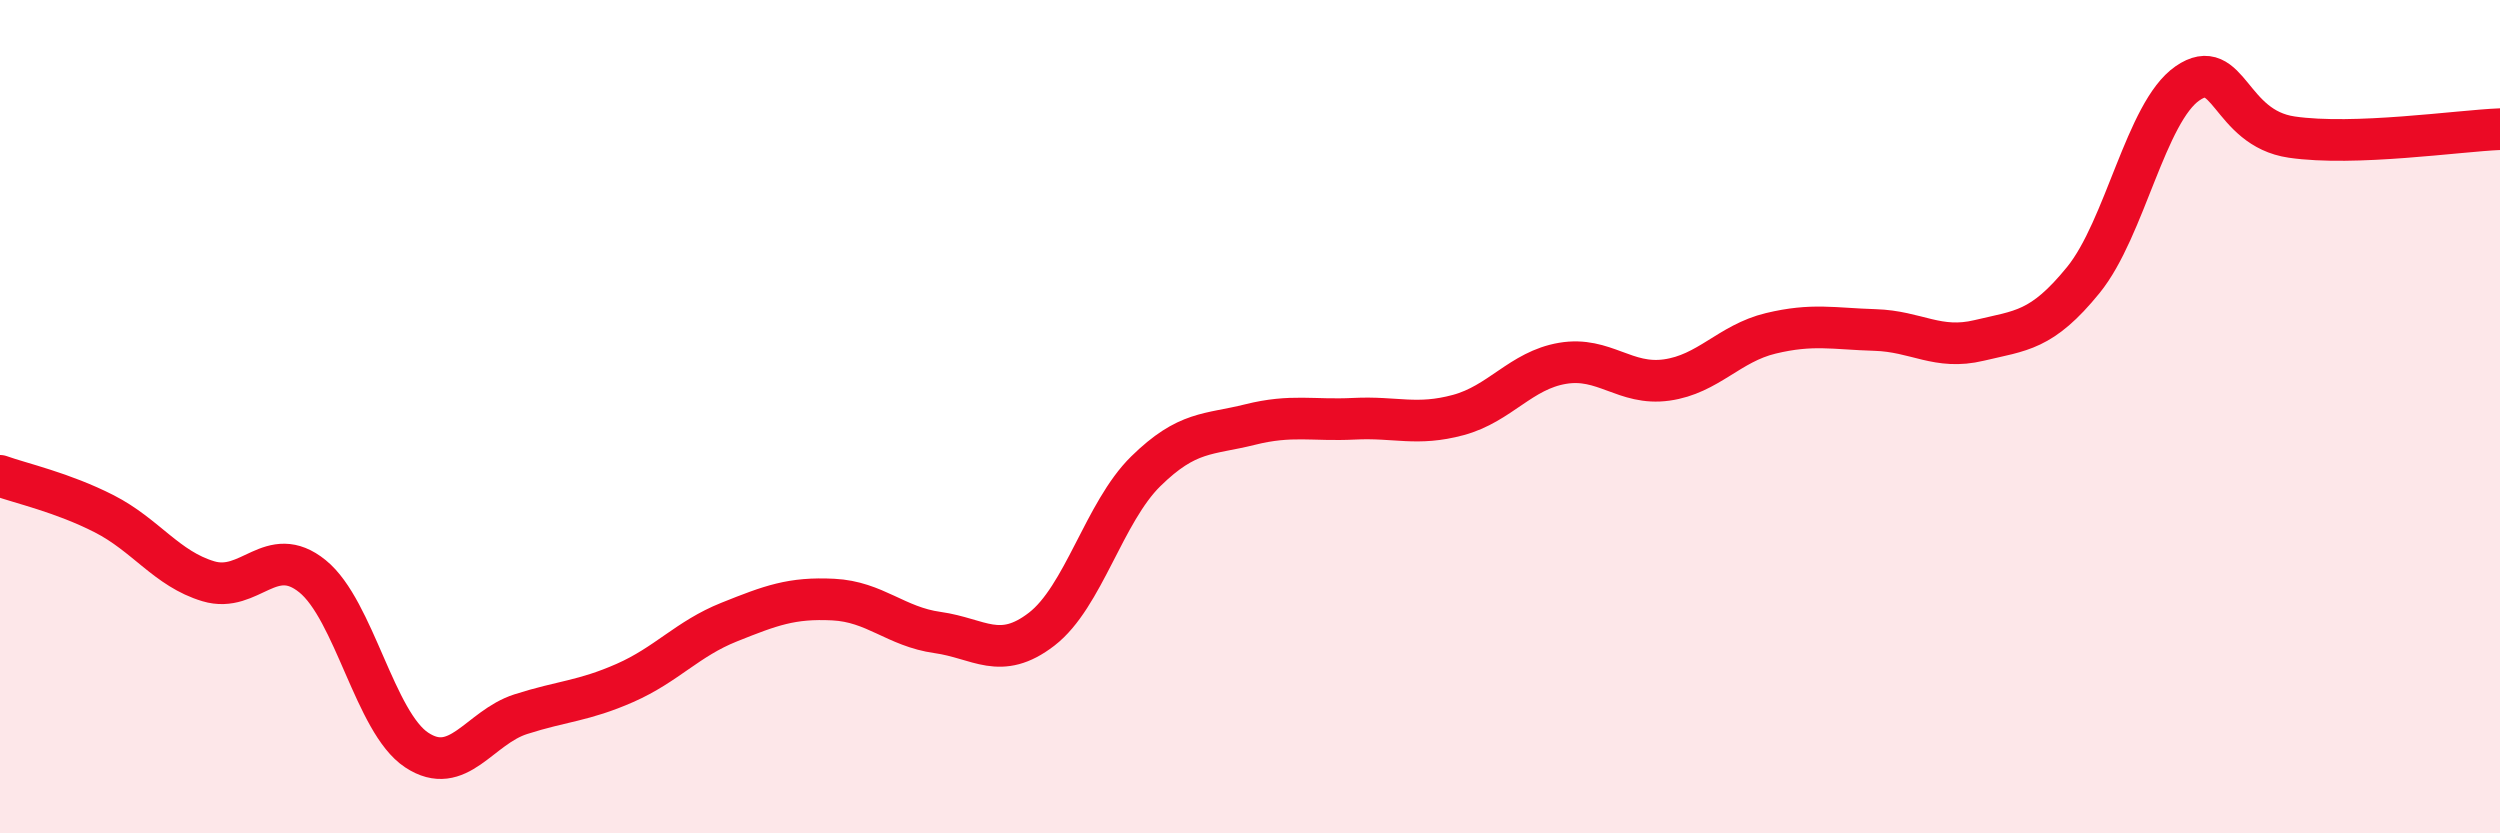
    <svg width="60" height="20" viewBox="0 0 60 20" xmlns="http://www.w3.org/2000/svg">
      <path
        d="M 0,11.42 C 0.5,11.6 1.5,11.82 2.5,12.33 C 3.5,12.84 4,13.65 5,13.95 C 6,14.25 6.5,13.02 7.5,13.83 C 8.5,14.64 9,17.34 10,18 C 11,18.66 11.5,17.46 12.5,17.14 C 13.5,16.82 14,16.83 15,16.39 C 16,15.95 16.5,15.33 17.5,14.93 C 18.5,14.53 19,14.34 20,14.39 C 21,14.44 21.5,15.04 22.5,15.18 C 23.5,15.32 24,15.87 25,15.1 C 26,14.33 26.5,12.29 27.5,11.31 C 28.5,10.33 29,10.44 30,10.19 C 31,9.94 31.5,10.1 32.5,10.05 C 33.5,10 34,10.23 35,9.96 C 36,9.69 36.5,8.89 37.5,8.72 C 38.5,8.55 39,9.26 40,9.12 C 41,8.98 41.5,8.24 42.5,8 C 43.5,7.76 44,7.89 45,7.92 C 46,7.95 46.5,8.41 47.5,8.17 C 48.5,7.93 49,7.95 50,6.72 C 51,5.49 51.5,2.69 52.5,2 C 53.5,1.31 53.5,3.07 55,3.29 C 56.5,3.51 59,3.14 60,3.1L60 20L0 20Z"
        fill="#EB0A25"
        opacity="0.1"
        stroke-linecap="round"
        stroke-linejoin="round"
      />
      <path
        d="M 0,11.42 C 0.5,11.6 1.5,11.82 2.5,12.33 C 3.5,12.84 4,13.65 5,13.95 C 6,14.25 6.5,13.02 7.5,13.83 C 8.5,14.64 9,17.34 10,18 C 11,18.66 11.5,17.46 12.5,17.14 C 13.5,16.82 14,16.83 15,16.39 C 16,15.95 16.5,15.33 17.5,14.93 C 18.5,14.53 19,14.34 20,14.39 C 21,14.44 21.5,15.04 22.5,15.18 C 23.5,15.32 24,15.87 25,15.1 C 26,14.33 26.5,12.29 27.5,11.31 C 28.5,10.33 29,10.44 30,10.19 C 31,9.94 31.5,10.1 32.5,10.05 C 33.5,10 34,10.23 35,9.96 C 36,9.69 36.5,8.89 37.5,8.72 C 38.5,8.55 39,9.26 40,9.12 C 41,8.98 41.5,8.24 42.5,8 C 43.5,7.76 44,7.89 45,7.92 C 46,7.95 46.5,8.41 47.5,8.17 C 48.5,7.93 49,7.95 50,6.72 C 51,5.49 51.5,2.69 52.5,2 C 53.5,1.31 53.5,3.07 55,3.29 C 56.5,3.51 59,3.14 60,3.1"
        stroke="#EB0A25"
        stroke-width="1"
        fill="none"
        stroke-linecap="round"
        stroke-linejoin="round"
      />
    </svg>
  
